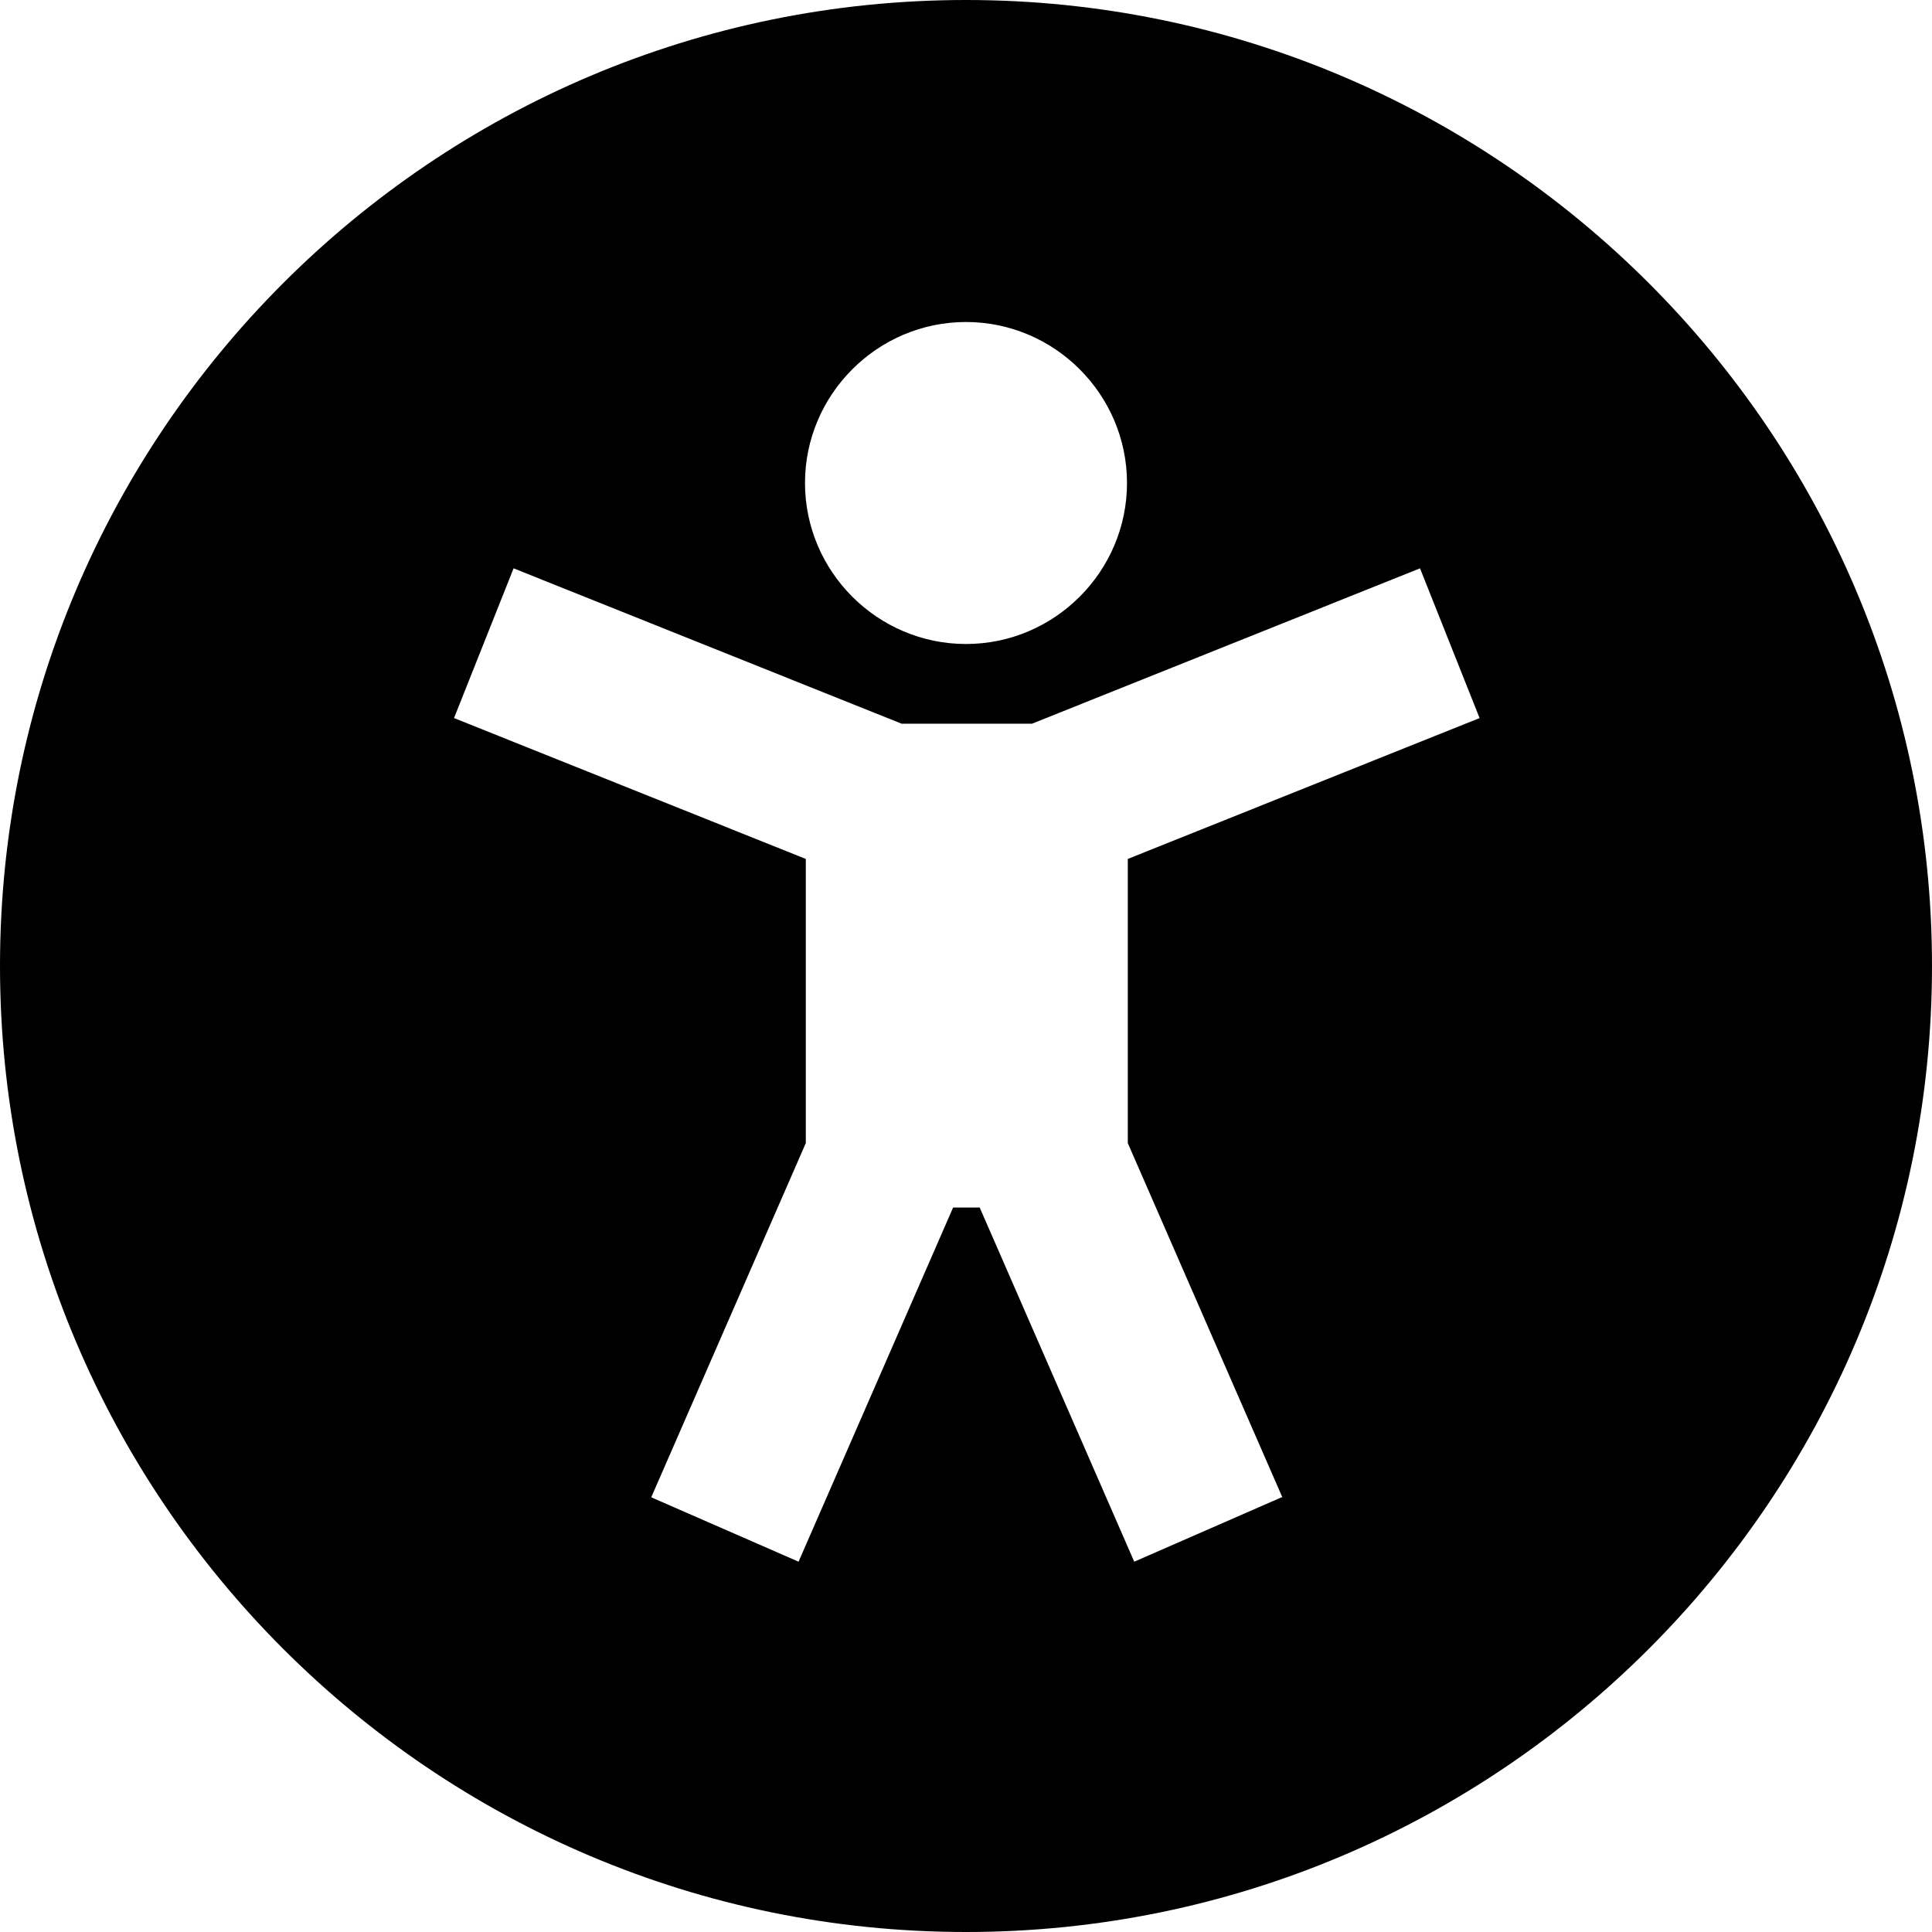 <?xml version="1.0" encoding="UTF-8"?>
<svg xmlns="http://www.w3.org/2000/svg" id="Layer_1" data-name="Layer 1" viewBox="0 0 24 24" width="512" height="512"><path d="M12,0C5.38,0,0,5.38,0,12s5.38,12,12,12,12-5.38,12-12S18.62,0,12,0Zm0,4c1.1,0,2,.9,2,2s-.9,2-2,2-2-.9-2-2,.9-2,2-2Zm3.92,14.6l-1.83,.8-1.92-4.4h-.33l-1.92,4.4-1.83-.8,1.92-4.4v-3.53l-4.37-1.75,.74-1.86,4.82,1.93h1.62l4.82-1.93,.74,1.86-4.37,1.75v3.53l1.92,4.4Z"/></svg>
